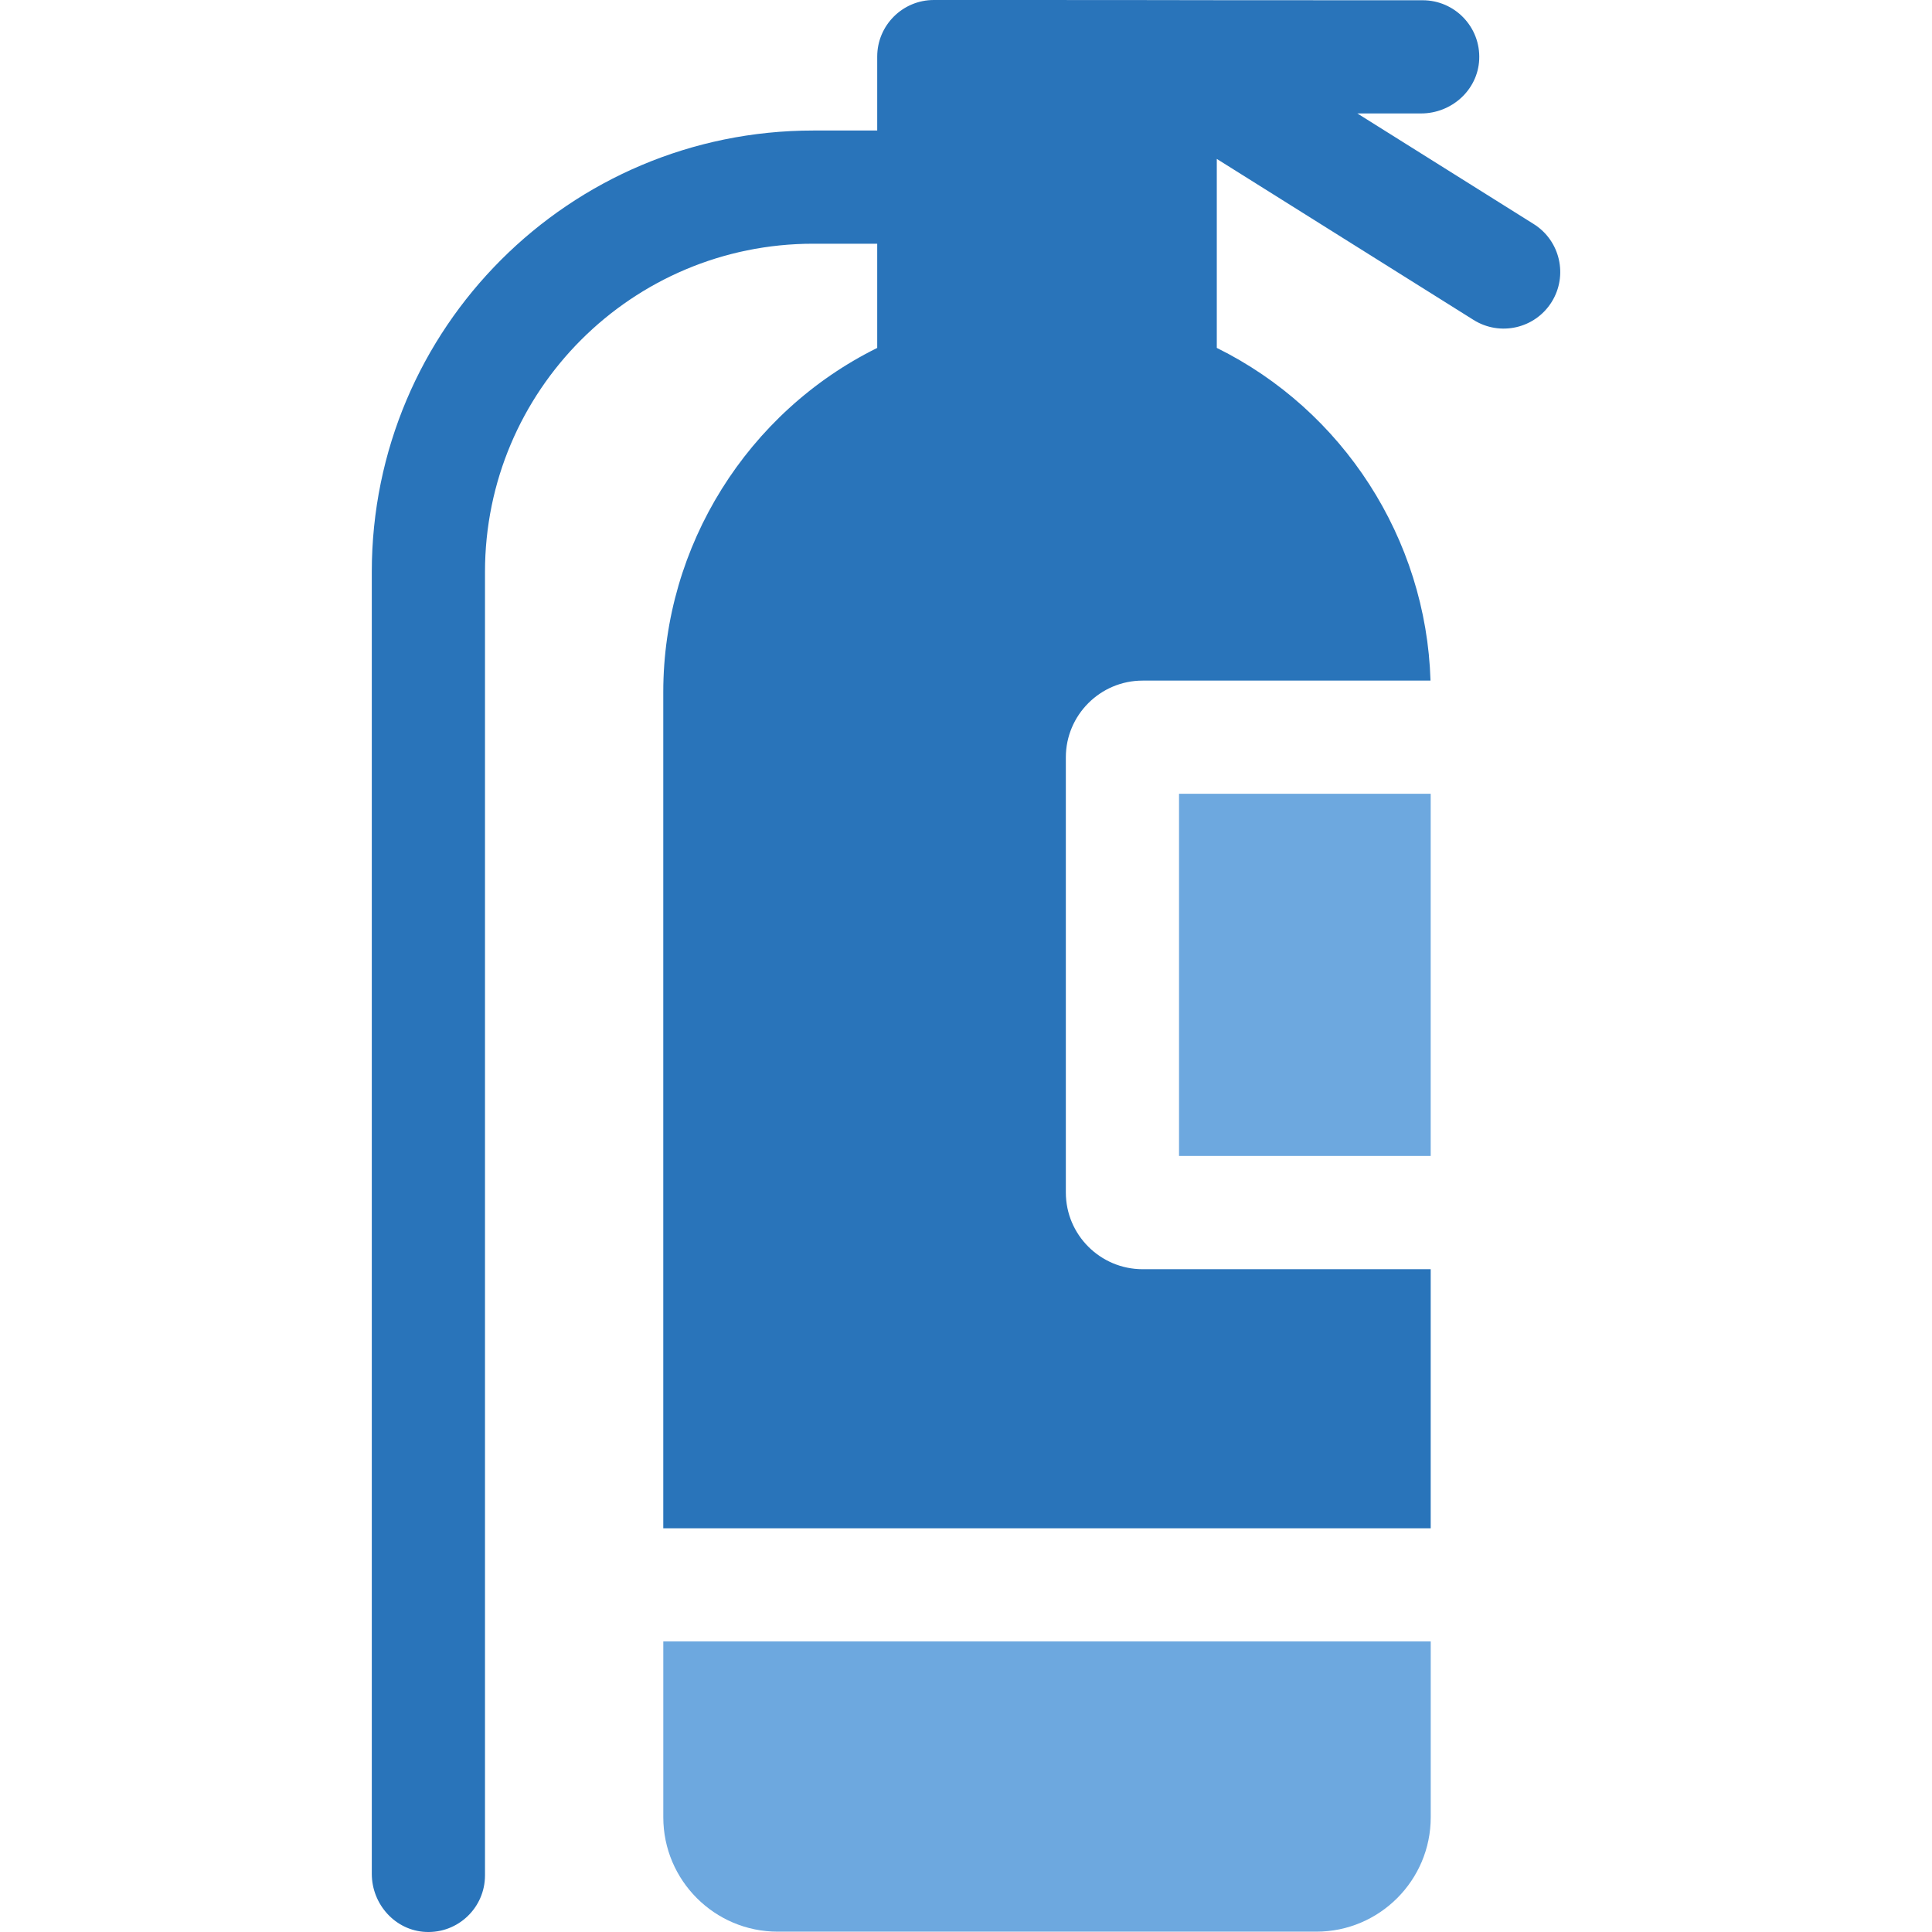 <svg width="68" height="68" viewBox="0 0 68 68" fill="none" xmlns="http://www.w3.org/2000/svg">
<g clip-path="url(#clip0_1047_26559)">
<path d="M53.982 7.886L47.774 3.993H50.017C51.09 3.993 52.013 3.169 52.063 2.097C52.117 0.953 51.205 0.009 50.073 0.009C36.248 0.009 46.695 0 32.868 0C31.768 0 30.875 0.892 30.875 1.992V4.594H28.623C20.042 4.594 13.086 11.55 13.086 20.13V65.952C13.086 67.024 13.91 67.947 14.982 67.998C16.125 68.052 17.07 67.14 17.07 66.008V20.13C17.07 13.75 22.242 8.578 28.623 8.578H30.875V12.246C26.32 14.499 23.345 19.204 23.345 24.359V53.791H50.356V44.672C49.314 44.672 41.26 44.672 40.216 44.672C38.726 44.672 37.514 43.461 37.514 41.972V26.656C37.514 25.168 38.726 23.955 40.216 23.955H50.349C50.199 18.954 47.263 14.436 42.827 12.245V5.593L51.865 11.261C52.797 11.845 54.026 11.564 54.611 10.632C55.195 9.7 54.914 8.471 53.982 7.886Z" fill="#2974BA"/>
<path d="M23.346 57.773V63.963C23.346 66.182 25.152 67.988 27.371 67.988H46.332C48.551 67.988 50.357 66.182 50.357 63.963V57.773C49.329 57.773 25.605 57.773 23.346 57.773Z" fill="#6DA8DF"/>
<path d="M41.498 27.938V40.686H50.356V27.938C49.456 27.938 42.367 27.938 41.498 27.938Z" fill="#6DA8DF"/>
</g>
<defs>
<clipPath id="clip0_1047_26559">
<rect width="68" height="68" fill="white"/>
</clipPath>
</defs>
</svg>
